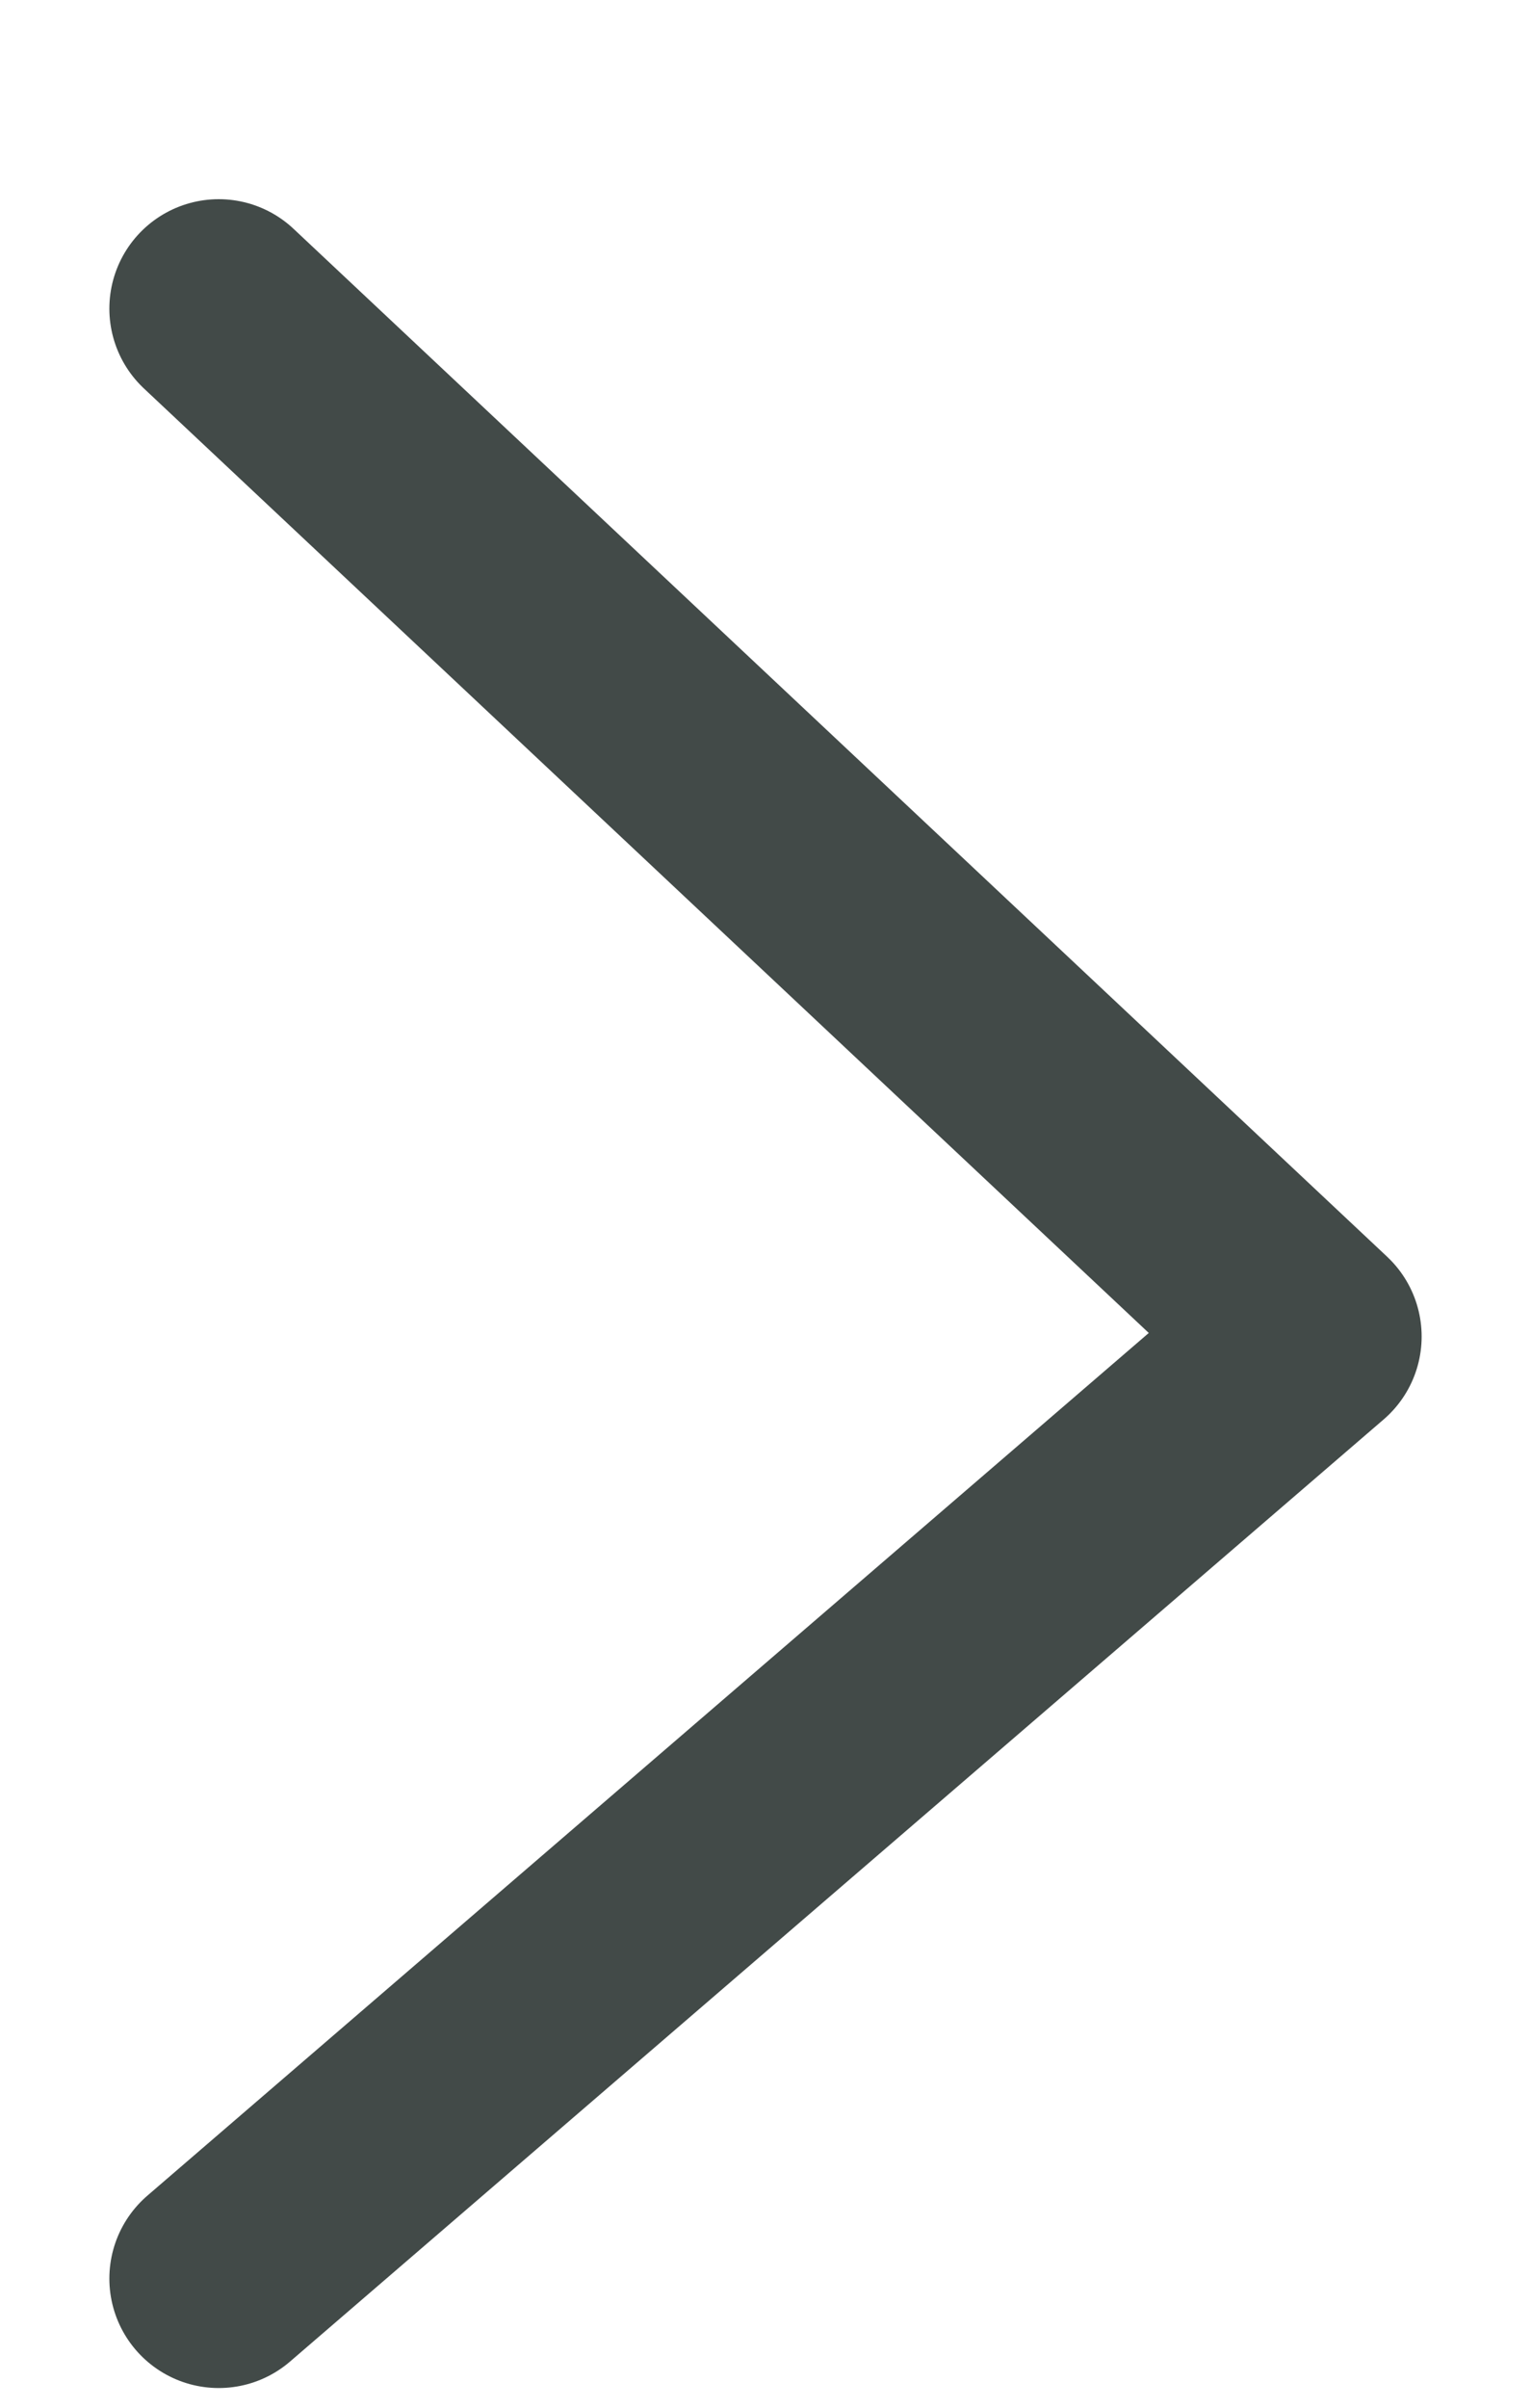 <svg width="7" height="11" viewBox="0 0 7 11" fill="none" xmlns="http://www.w3.org/2000/svg">
<path d="M1 1.41L6 6.106L1 10.41" stroke="#424A48" stroke-linecap="round" stroke-linejoin="round"/>
</svg>
